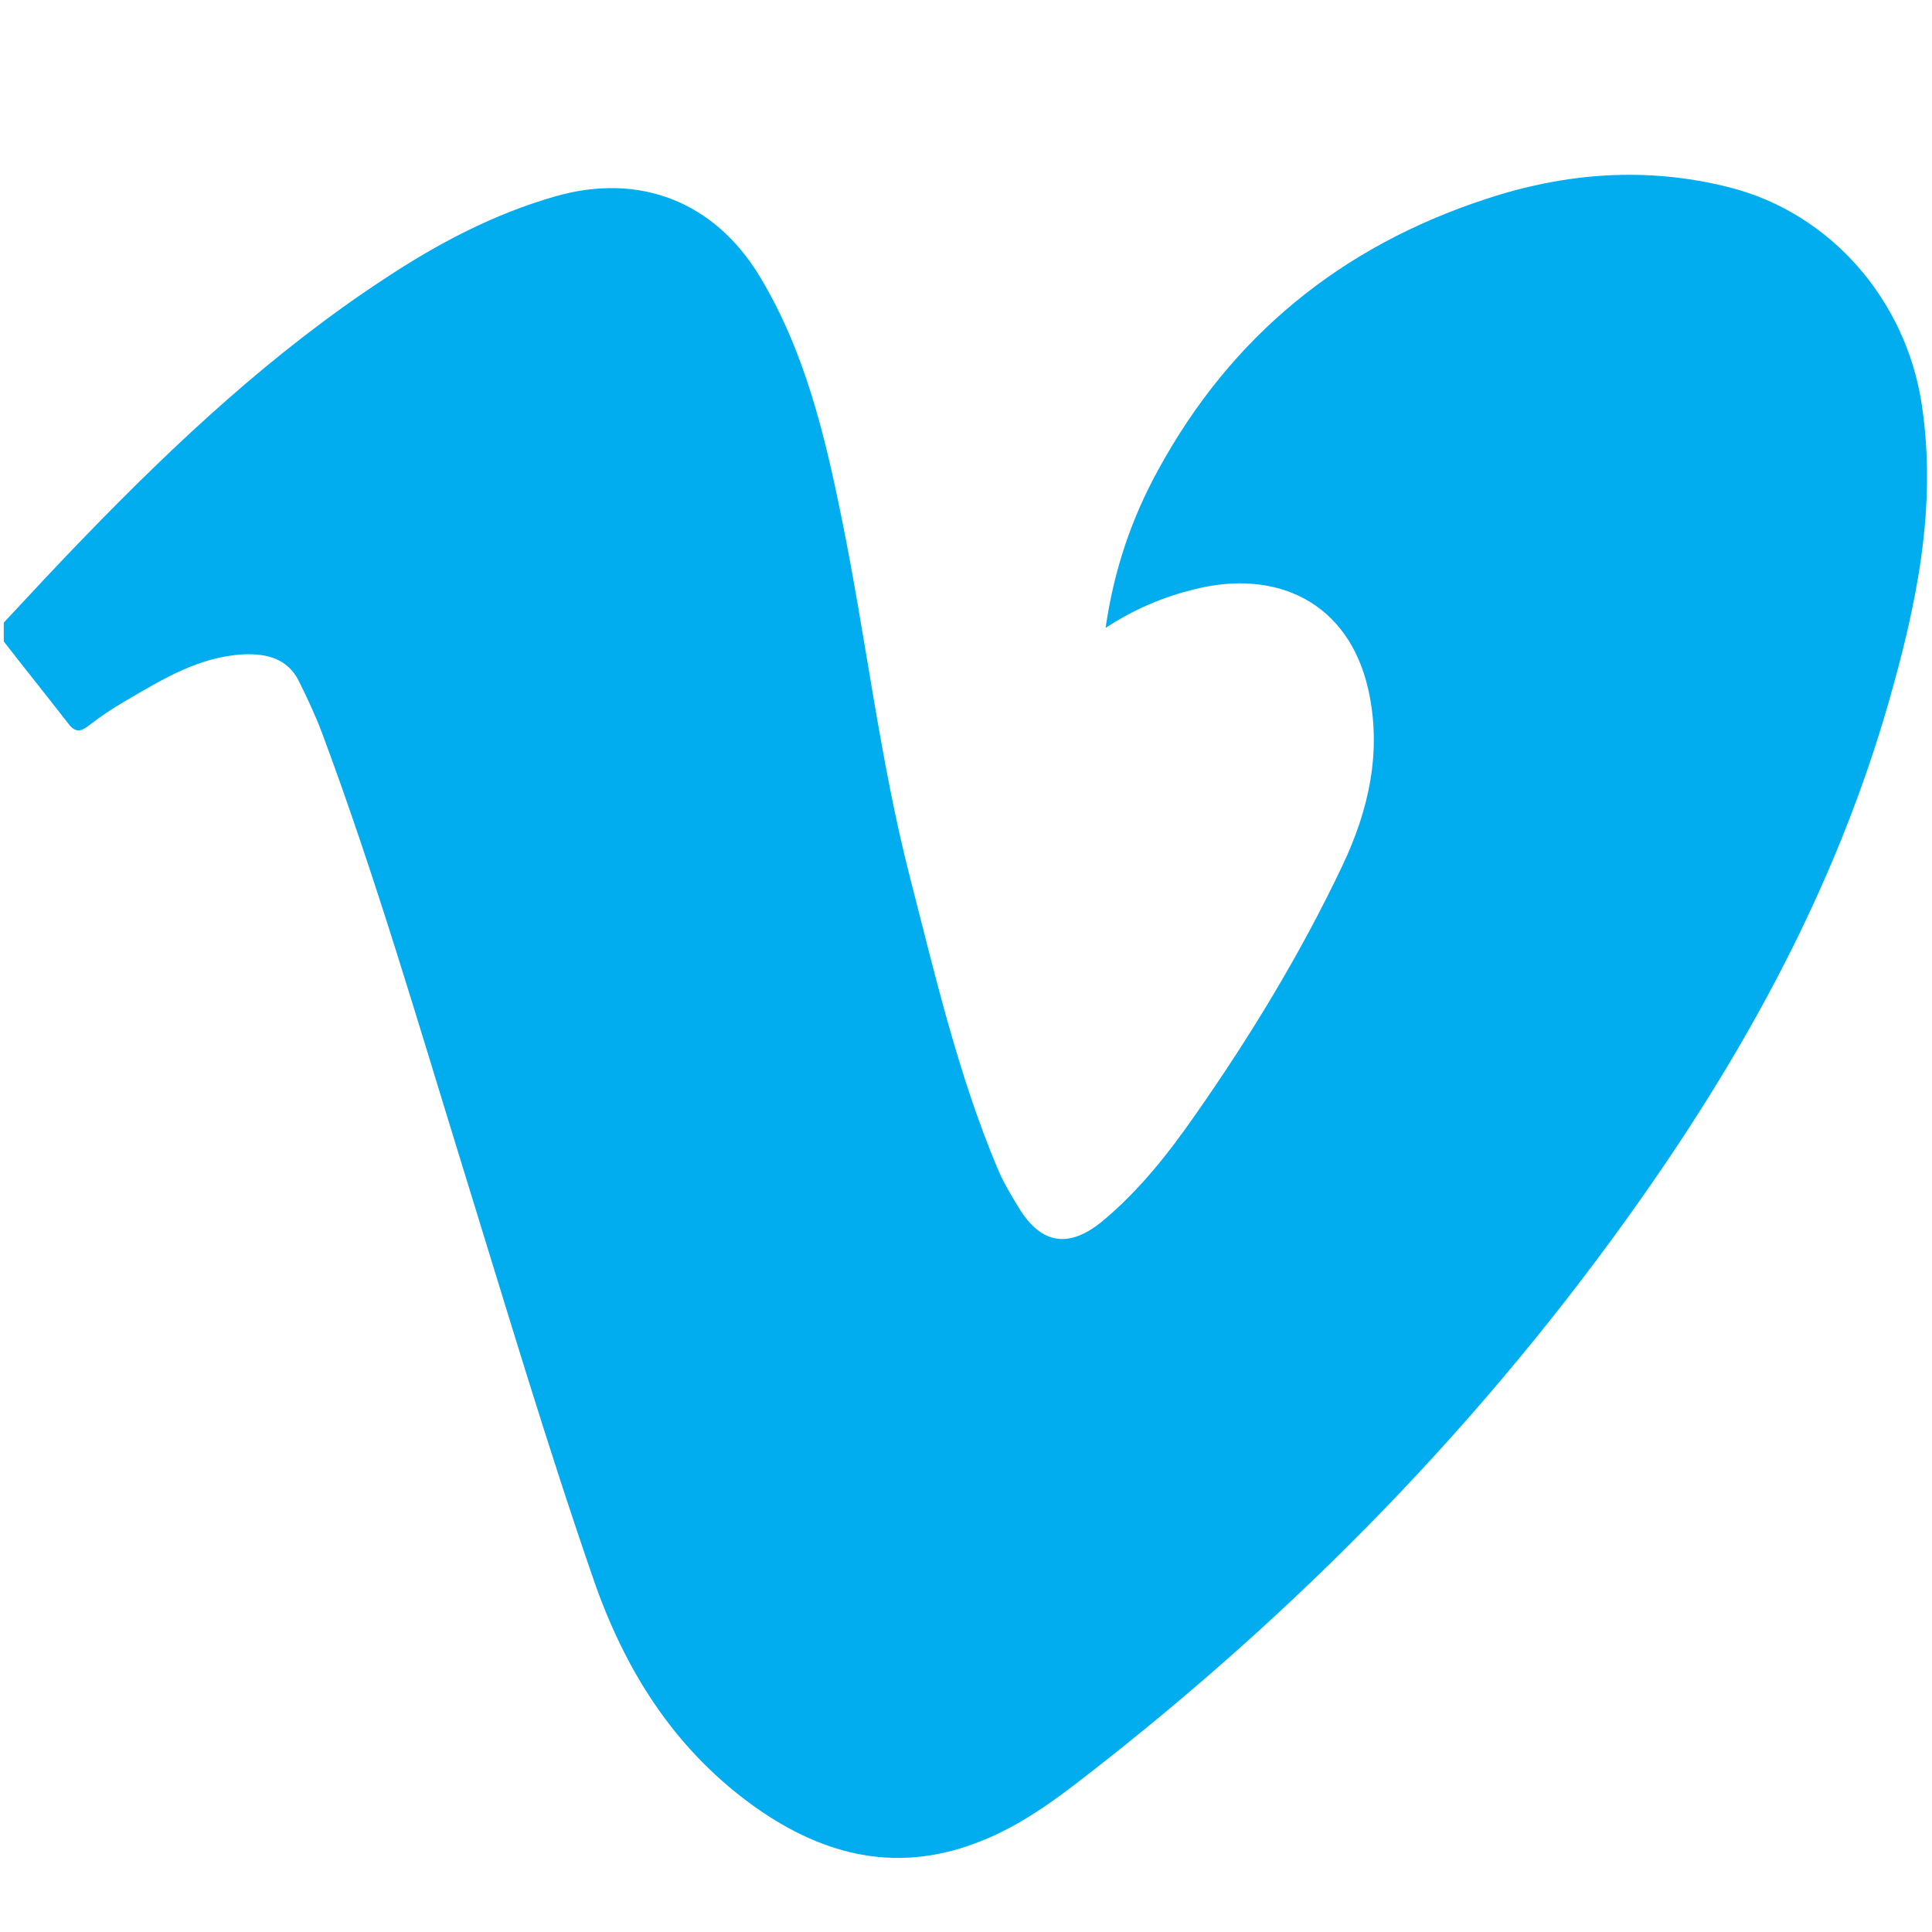 <?xml version="1.0" ?><!DOCTYPE svg  PUBLIC '-//W3C//DTD SVG 1.1//EN'  'http://www.w3.org/Graphics/SVG/1.1/DTD/svg11.dtd'><svg enable-background="new 0 0 512 512" id="Layer_1" version="1.1" viewBox="0 0 512 512" xml:space="preserve" xmlns="http://www.w3.org/2000/svg" xmlns:xlink="http://www.w3.org/1999/xlink"><g><path d="M1,165c7.1-7.6,14.2-15.3,21.5-22.8c24.3-25.1,49.8-48.9,79.2-68.2c14.2-9.4,29.1-17.3,45.6-22   c22.2-6.3,42,1.4,54,21.2c11.9,19.7,17.2,41.7,21.7,63.9c6.5,31.8,10.1,64.1,18.2,95.6c6.7,26.1,12.8,52.4,23.3,77.3   c1.5,3.5,3.5,6.8,5.5,10.1c6,9.8,13.4,10.8,22.3,3.4c9.7-8.1,17.4-17.9,24.5-28.1c14.7-21,28-42.9,39-66.1   c6.9-14.6,10.5-30.1,6.8-46.6c-5.2-23-24.2-32.1-46.2-26.5c-8.1,2-15.8,5.2-23.4,10.2c2.2-15.4,6.9-29.1,14-42   c19.3-35.3,48.3-59,86.6-71.6c21.4-7.1,43-8.7,64.9-3.1c26.9,6.9,46.7,30.1,50.8,57.6c4.1,27.3-1.5,53.4-8.9,79.2   c-13.1,45.5-34.9,86.8-61.7,125.7c-40.7,59.1-89.8,110.3-146,154.6c-10.6,8.3-21.1,16.8-34,21.6c-22.1,8.4-41.9,2.8-60.1-10.6   c-20.4-15.1-33.1-35.5-41.3-59.2c-12.4-35.8-23.2-72.2-34.4-108.4c-12-38.8-23.3-77.7-37.5-115.8c-1.8-4.8-4-9.5-6.3-14.1   c-3-5.8-8.4-7.1-14.4-6.9c-12,0.6-21.8,6.7-31.7,12.5c-3.3,1.9-6.5,4.1-9.5,6.4c-2.3,1.8-3.7,1.8-5.6-0.8   C12.3,184.3,6.6,177.2,1,170C1,168.3,1,166.7,1,165z" fill="#01ADEE"/></g></svg>